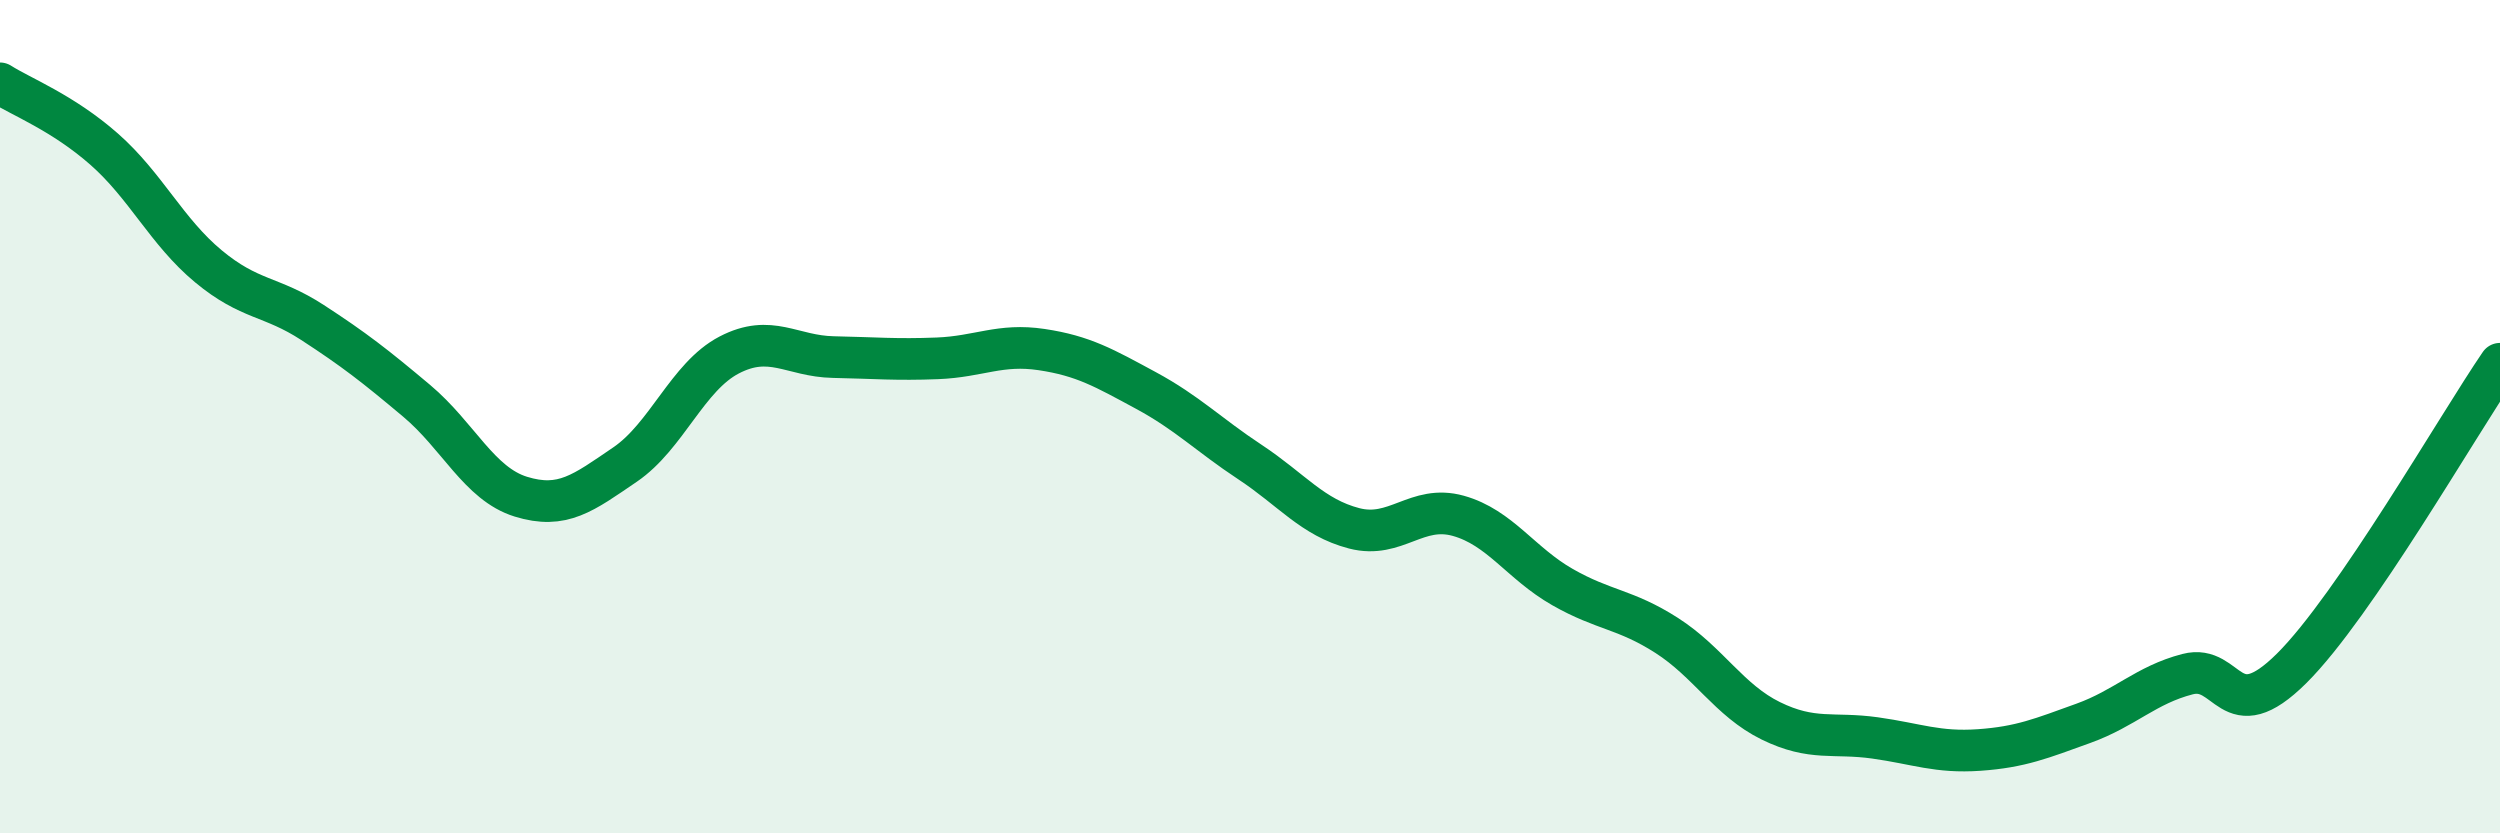 
    <svg width="60" height="20" viewBox="0 0 60 20" xmlns="http://www.w3.org/2000/svg">
      <path
        d="M 0,2 C 0.5,2.32 1.5,2.7 2.5,3.58 C 3.5,4.46 4,5.56 5,6.39 C 6,7.22 6.5,7.09 7.5,7.74 C 8.5,8.39 9,8.78 10,9.62 C 11,10.46 11.5,11.61 12.5,11.92 C 13.5,12.23 14,11.83 15,11.15 C 16,10.47 16.5,9.04 17.5,8.52 C 18.5,8 19,8.55 20,8.57 C 21,8.59 21.5,8.64 22.5,8.6 C 23.5,8.56 24,8.24 25,8.39 C 26,8.54 26.5,8.83 27.5,9.37 C 28.5,9.91 29,10.43 30,11.09 C 31,11.75 31.5,12.42 32.5,12.68 C 33.5,12.94 34,12.1 35,12.38 C 36,12.66 36.5,13.52 37.5,14.09 C 38.5,14.66 39,14.61 40,15.25 C 41,15.89 41.5,16.81 42.5,17.3 C 43.5,17.79 44,17.57 45,17.71 C 46,17.85 46.5,18.07 47.5,18 C 48.5,17.93 49,17.72 50,17.36 C 51,17 51.5,16.44 52.5,16.18 C 53.5,15.92 53.5,17.53 55,16.04 C 56.5,14.55 59,10.19 60,8.73L60 20L0 20Z"
        fill="#008740"
        opacity="0.1"
        stroke-linecap="round"
        stroke-linejoin="round"
      />
      <path
        d="M 0,2 C 0.5,2.32 1.5,2.7 2.5,3.58 C 3.5,4.46 4,5.56 5,6.39 C 6,7.22 6.5,7.09 7.5,7.74 C 8.5,8.39 9,8.78 10,9.62 C 11,10.46 11.5,11.61 12.5,11.92 C 13.5,12.23 14,11.83 15,11.15 C 16,10.47 16.5,9.04 17.5,8.52 C 18.5,8 19,8.55 20,8.57 C 21,8.59 21.5,8.64 22.5,8.6 C 23.5,8.56 24,8.24 25,8.39 C 26,8.54 26.5,8.83 27.5,9.37 C 28.5,9.91 29,10.43 30,11.09 C 31,11.75 31.5,12.42 32.5,12.68 C 33.5,12.94 34,12.1 35,12.38 C 36,12.66 36.5,13.52 37.5,14.09 C 38.5,14.66 39,14.61 40,15.25 C 41,15.89 41.5,16.81 42.5,17.3 C 43.5,17.79 44,17.57 45,17.71 C 46,17.85 46.5,18.07 47.5,18 C 48.5,17.93 49,17.72 50,17.36 C 51,17 51.5,16.44 52.5,16.18 C 53.5,15.92 53.5,17.53 55,16.04 C 56.5,14.55 59,10.19 60,8.73"
        stroke="#008740"
        stroke-width="1"
        fill="none"
        stroke-linecap="round"
        stroke-linejoin="round"
      />
    </svg>
  